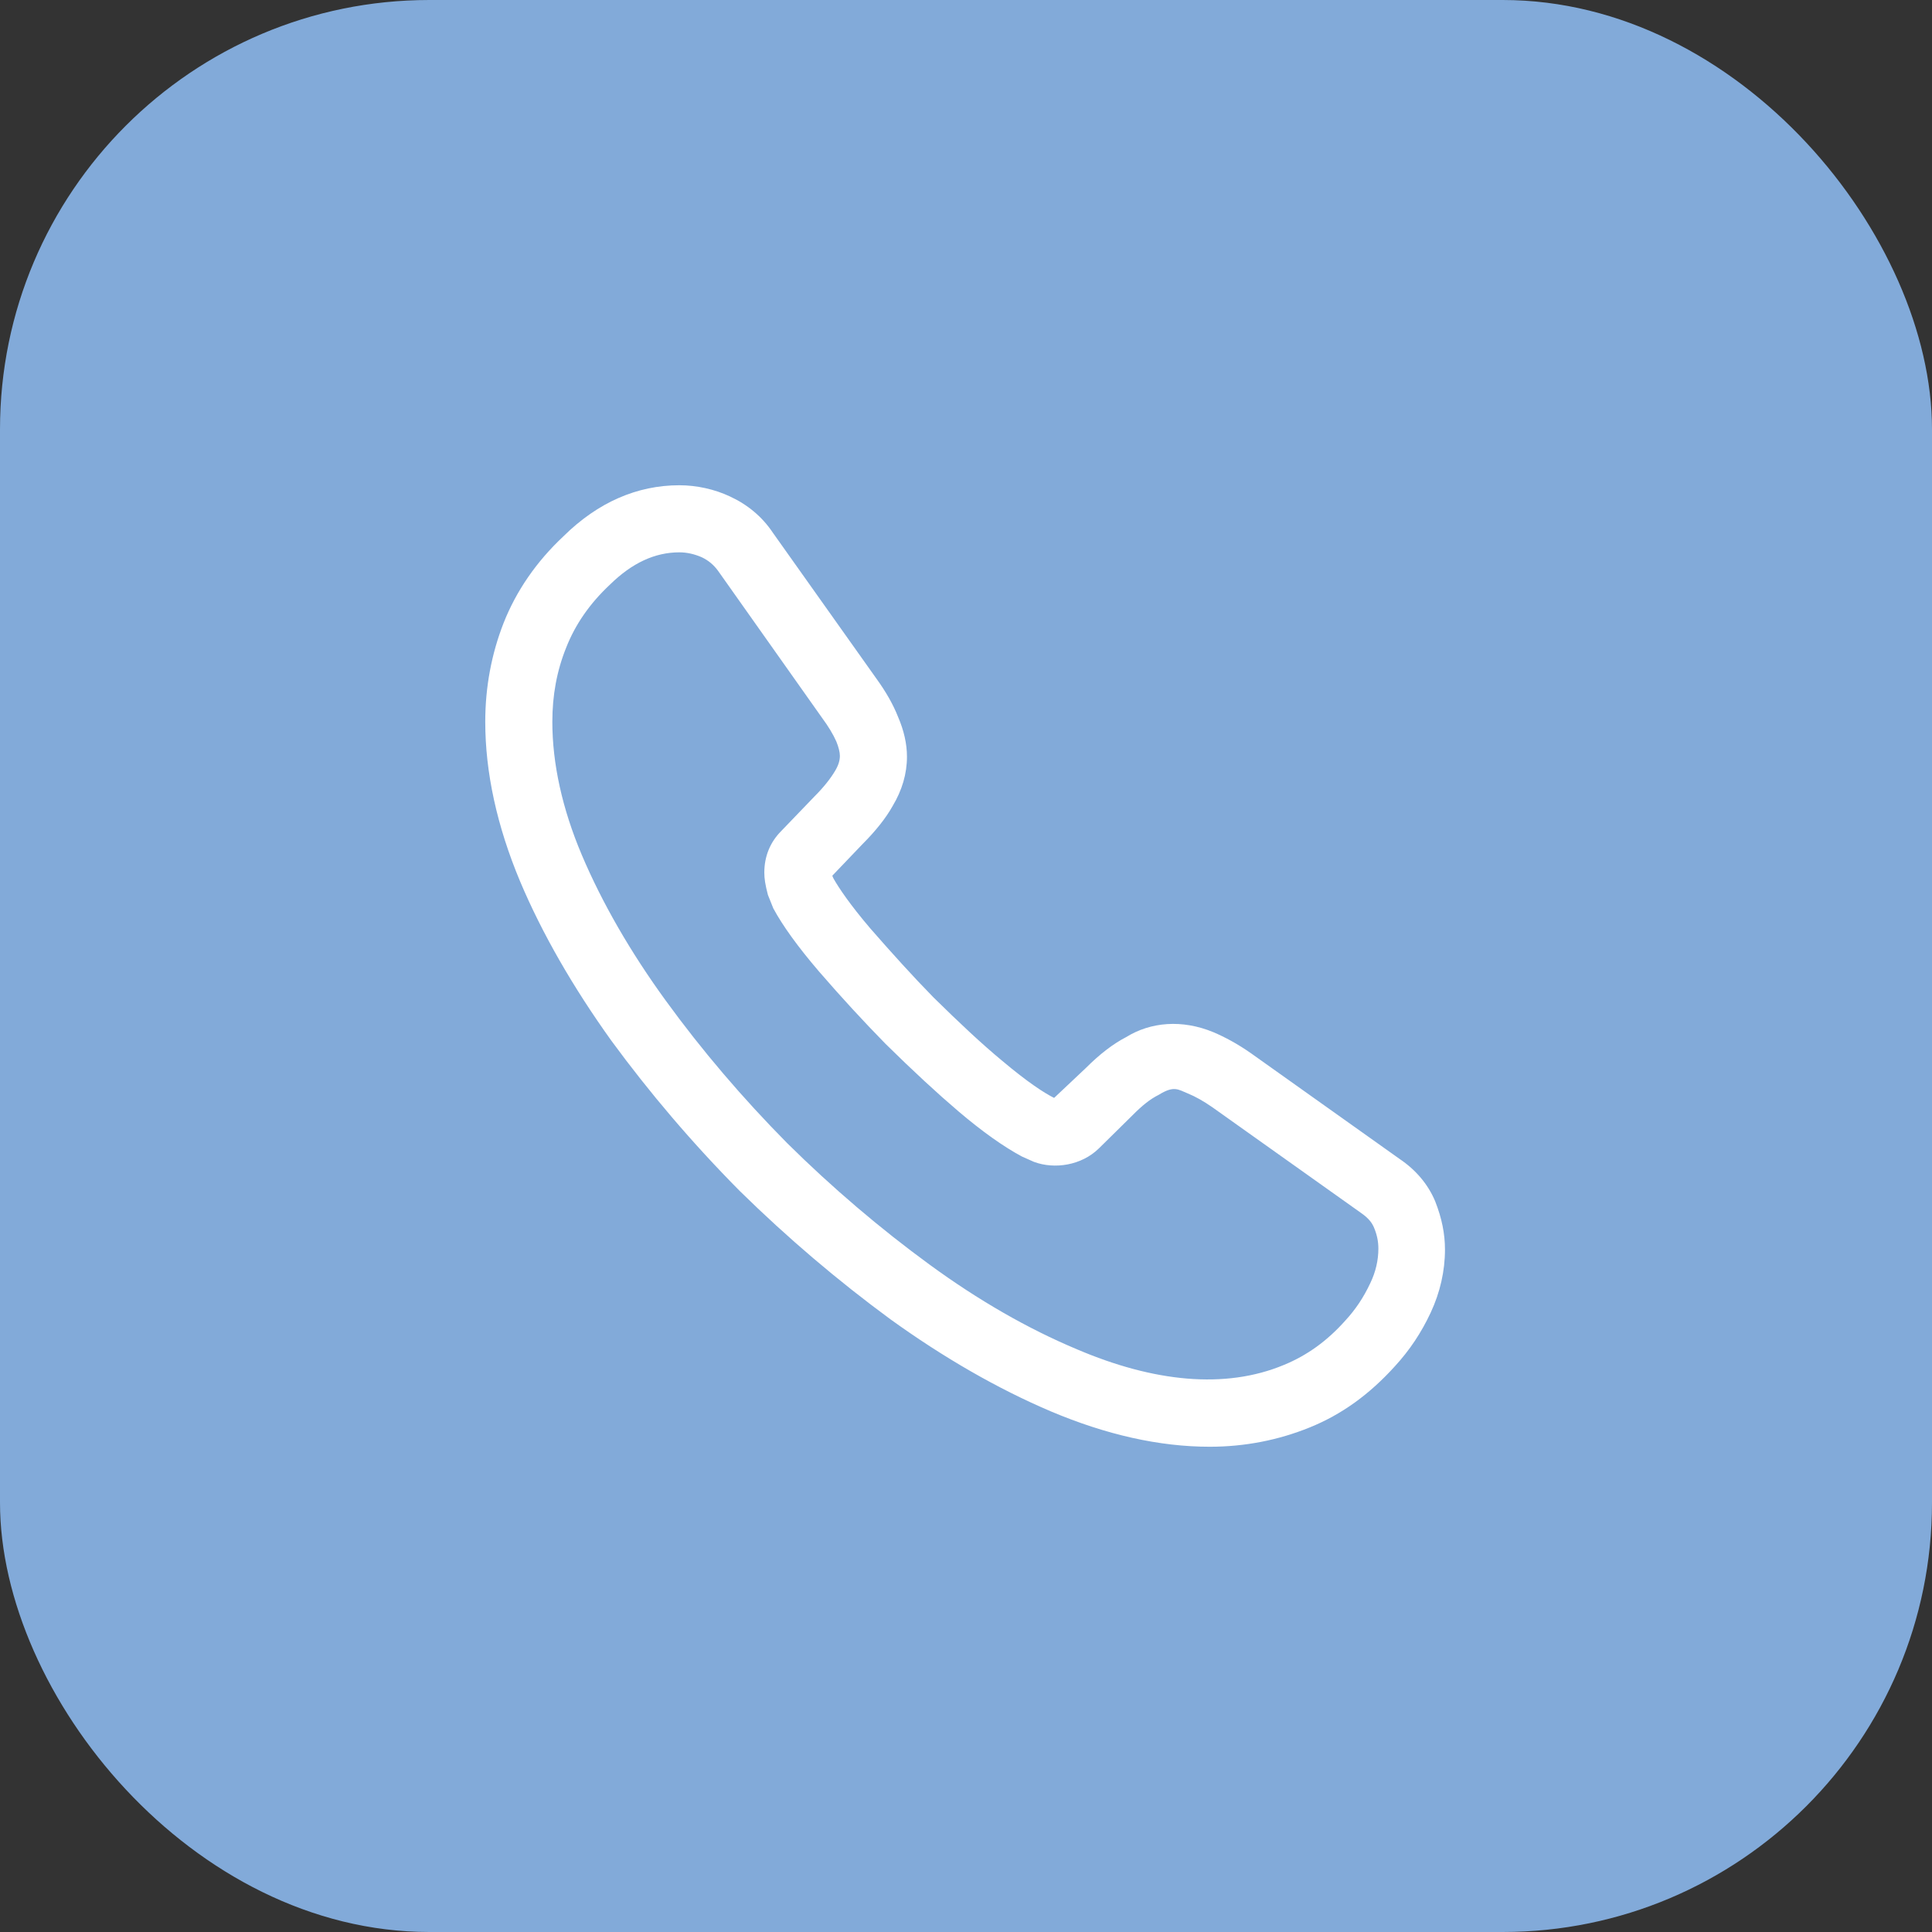 <svg width="36" height="36" viewBox="0 0 36 36" fill="none" xmlns="http://www.w3.org/2000/svg">
<rect x="0" y="0" width="36" height="36" fill="#333333" stroke="none"/>
<rect width="36" height="36" rx="8" fill="#82AAD9"/>
<path d="M22.542 26.958C21.6 26.958 20.609 26.733 19.584 26.3C18.584 25.875 17.575 25.292 16.592 24.583C15.617 23.867 14.675 23.067 13.784 22.192C12.9 21.3 12.1 20.358 11.392 19.392C10.675 18.392 10.1 17.392 9.692 16.425C9.259 15.392 9.042 14.392 9.042 13.45C9.042 12.8 9.159 12.183 9.384 11.608C9.617 11.017 9.992 10.467 10.5 9.992C11.142 9.358 11.875 9.042 12.659 9.042C12.984 9.042 13.317 9.117 13.6 9.25C13.925 9.4 14.2 9.625 14.4 9.925L16.334 12.65C16.509 12.892 16.642 13.125 16.734 13.358C16.842 13.608 16.9 13.858 16.9 14.1C16.9 14.417 16.809 14.725 16.634 15.017C16.509 15.242 16.317 15.483 16.075 15.725L15.509 16.317C15.517 16.342 15.525 16.358 15.534 16.375C15.634 16.55 15.834 16.85 16.217 17.3C16.625 17.767 17.009 18.192 17.392 18.583C17.884 19.067 18.292 19.45 18.675 19.767C19.15 20.167 19.459 20.367 19.642 20.458L20.234 19.9C20.492 19.642 20.742 19.45 20.984 19.325C21.442 19.042 22.025 18.992 22.609 19.233C22.825 19.325 23.059 19.45 23.309 19.625L26.075 21.592C26.384 21.8 26.609 22.067 26.742 22.383C26.867 22.7 26.925 22.992 26.925 23.283C26.925 23.683 26.834 24.083 26.659 24.458C26.484 24.833 26.267 25.158 25.992 25.458C25.517 25.983 25 26.358 24.4 26.6C23.825 26.833 23.2 26.958 22.542 26.958ZM12.659 10.292C12.2 10.292 11.775 10.492 11.367 10.892C10.984 11.25 10.717 11.642 10.55 12.067C10.375 12.5 10.292 12.958 10.292 13.45C10.292 14.225 10.475 15.067 10.842 15.933C11.217 16.817 11.742 17.733 12.409 18.65C13.075 19.567 13.834 20.458 14.667 21.3C15.5 22.125 16.4 22.892 17.325 23.567C18.225 24.225 19.15 24.758 20.067 25.142C21.492 25.75 22.825 25.892 23.925 25.433C24.35 25.258 24.725 24.992 25.067 24.608C25.259 24.4 25.409 24.175 25.534 23.908C25.634 23.7 25.684 23.483 25.684 23.267C25.684 23.133 25.659 23 25.592 22.85C25.567 22.8 25.517 22.708 25.359 22.6L22.592 20.633C22.425 20.517 22.275 20.433 22.134 20.375C21.95 20.3 21.875 20.225 21.592 20.4C21.425 20.483 21.275 20.608 21.109 20.775L20.475 21.4C20.15 21.717 19.65 21.792 19.267 21.65L19.042 21.55C18.7 21.367 18.3 21.083 17.859 20.708C17.459 20.367 17.025 19.967 16.5 19.45C16.092 19.033 15.684 18.592 15.259 18.1C14.867 17.642 14.584 17.25 14.409 16.925L14.309 16.675C14.259 16.483 14.242 16.375 14.242 16.258C14.242 15.958 14.35 15.692 14.559 15.483L15.184 14.833C15.35 14.667 15.475 14.508 15.559 14.367C15.625 14.258 15.65 14.167 15.65 14.083C15.65 14.017 15.625 13.917 15.584 13.817C15.525 13.683 15.434 13.533 15.317 13.375L13.384 10.642C13.3 10.525 13.2 10.442 13.075 10.383C12.942 10.325 12.8 10.292 12.659 10.292Z" fill="white"/>
</svg>
